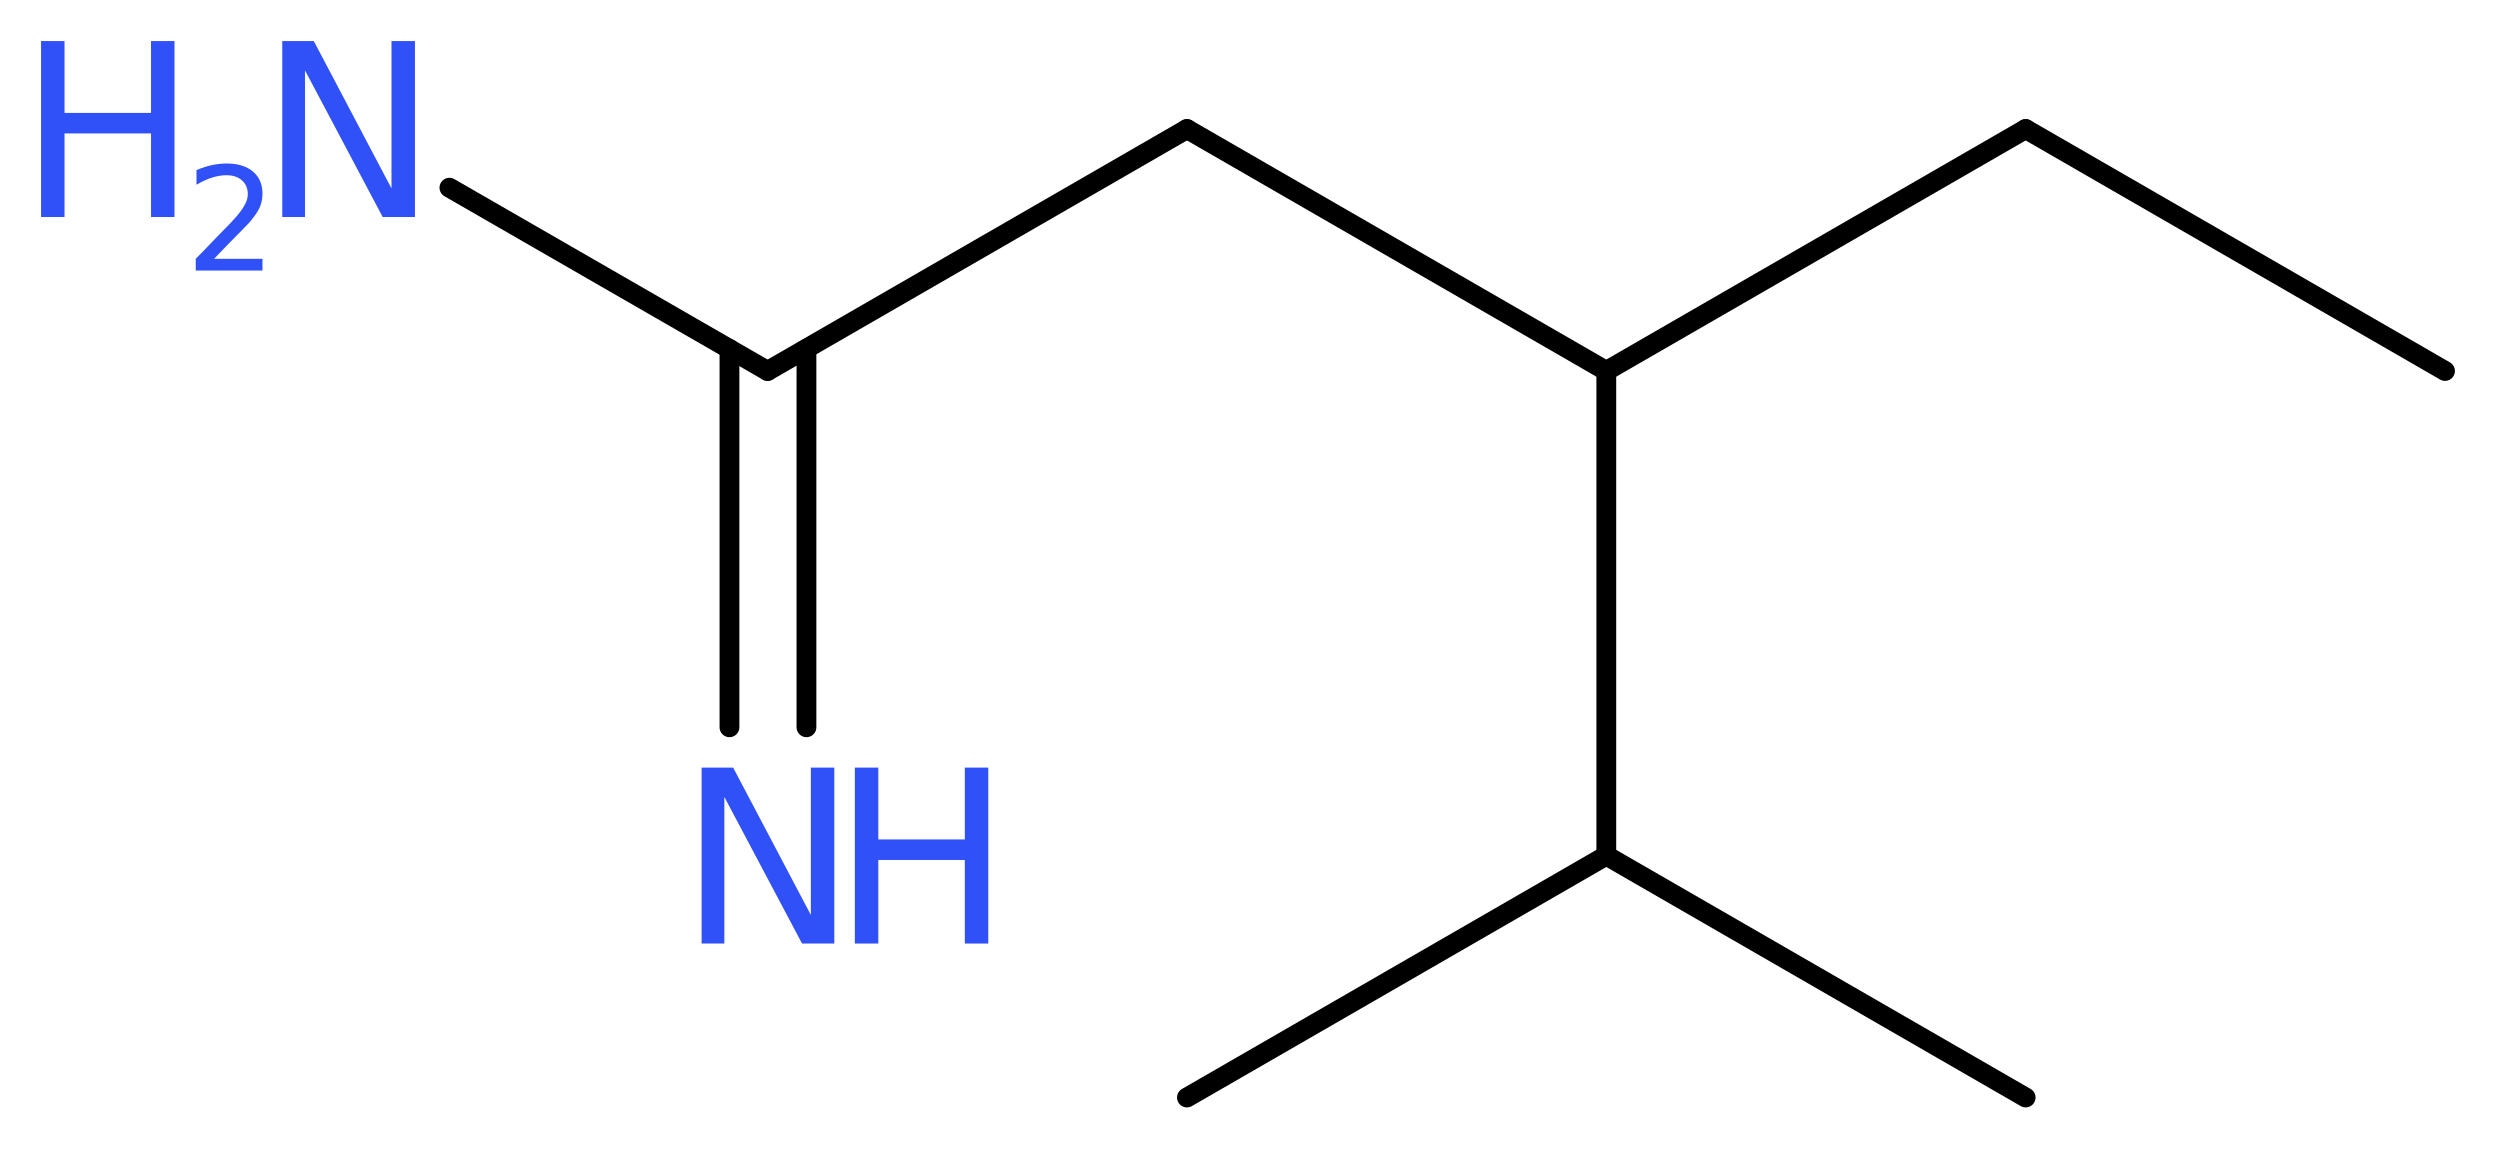 <?xml version='1.0' encoding='UTF-8'?>
<!DOCTYPE svg PUBLIC "-//W3C//DTD SVG 1.1//EN" "http://www.w3.org/Graphics/SVG/1.1/DTD/svg11.dtd">
<svg version='1.2' xmlns='http://www.w3.org/2000/svg' xmlns:xlink='http://www.w3.org/1999/xlink' width='34.1mm' height='15.71mm' viewBox='0 0 34.1 15.71'>
  <desc>Generated by the Chemistry Development Kit (http://github.com/cdk)</desc>
  <g stroke-linecap='round' stroke-linejoin='round' stroke='#000000' stroke-width='.27' fill='#3050F8'>
    <rect x='.0' y='.0' width='35.0' height='16.0' fill='#FFFFFF' stroke='none'/>
    <g id='mol1' class='mol'>
      <line id='mol1bnd1' class='bond' x1='33.35' y1='5.06' x2='27.63' y2='1.76'/>
      <line id='mol1bnd2' class='bond' x1='27.63' y1='1.76' x2='21.91' y2='5.06'/>
      <line id='mol1bnd3' class='bond' x1='21.91' y1='5.06' x2='16.19' y2='1.76'/>
      <line id='mol1bnd4' class='bond' x1='16.19' y1='1.76' x2='10.47' y2='5.06'/>
      <g id='mol1bnd5' class='bond'>
        <line x1='11.0' y1='4.76' x2='11.0' y2='9.92'/>
        <line x1='9.95' y1='4.76' x2='9.95' y2='9.92'/>
      </g>
      <line id='mol1bnd6' class='bond' x1='10.47' y1='5.06' x2='6.13' y2='2.56'/>
      <line id='mol1bnd7' class='bond' x1='21.91' y1='5.06' x2='21.91' y2='11.67'/>
      <line id='mol1bnd8' class='bond' x1='21.91' y1='11.67' x2='27.63' y2='14.97'/>
      <line id='mol1bnd9' class='bond' x1='21.91' y1='11.67' x2='16.19' y2='14.97'/>
      <g id='mol1atm6' class='atom'>
        <path d='M9.57 10.47h.43l1.06 2.01v-2.01h.32v2.4h-.44l-1.06 -2.0v2.0h-.31v-2.4z' stroke='none'/>
        <path d='M11.66 10.47h.32v.98h1.18v-.98h.32v2.4h-.32v-1.14h-1.18v1.14h-.32v-2.4z' stroke='none'/>
      </g>
      <g id='mol1atm7' class='atom'>
        <path d='M3.85 .56h.43l1.06 2.01v-2.01h.32v2.4h-.44l-1.06 -2.0v2.0h-.31v-2.4z' stroke='none'/>
        <path d='M.56 .56h.32v.98h1.18v-.98h.32v2.4h-.32v-1.14h-1.18v1.14h-.32v-2.4z' stroke='none'/>
        <path d='M2.9 3.53h.68v.16h-.91v-.16q.11 -.11 .3 -.31q.19 -.19 .24 -.25q.09 -.1 .13 -.18q.04 -.07 .04 -.14q.0 -.12 -.08 -.19q-.08 -.07 -.21 -.07q-.09 .0 -.19 .03q-.1 .03 -.22 .1v-.2q.12 -.05 .22 -.07q.1 -.02 .19 -.02q.23 .0 .36 .11q.13 .11 .13 .3q.0 .09 -.03 .17q-.03 .08 -.12 .19q-.02 .03 -.15 .16q-.13 .13 -.36 .37z' stroke='none'/>
      </g>
    </g>
  </g>
</svg>
